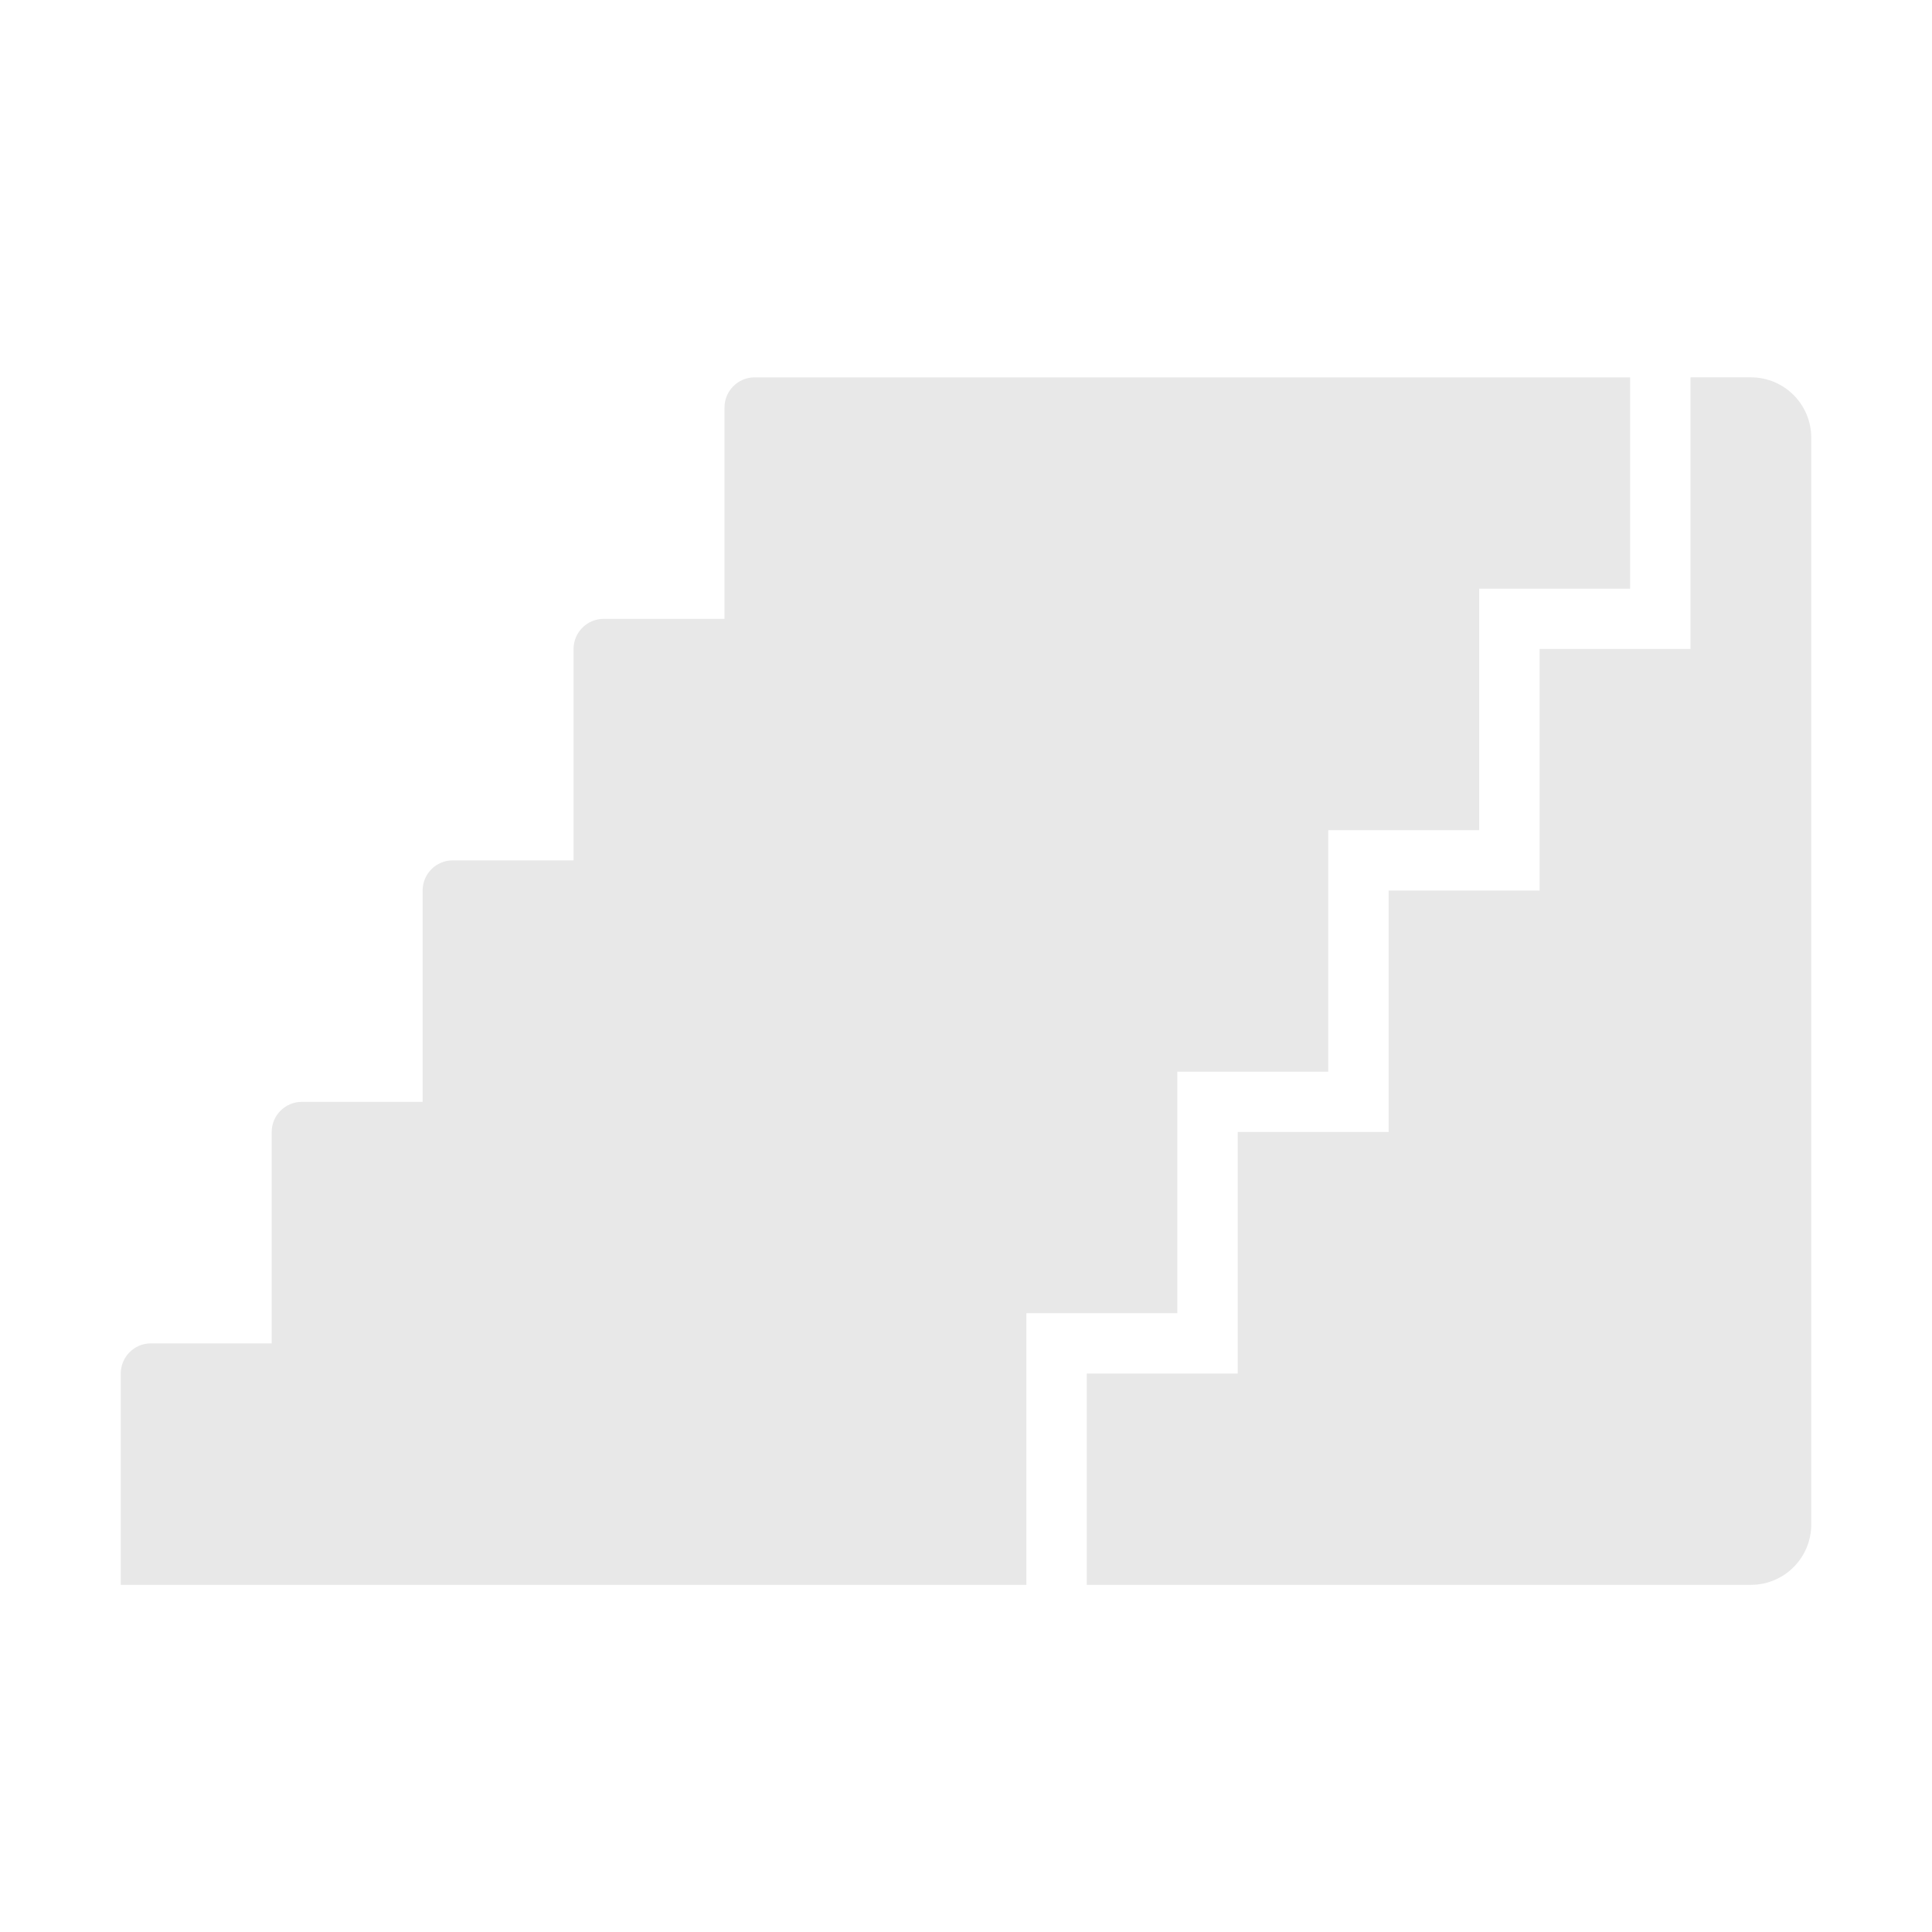 <?xml version="1.0" encoding="UTF-8"?> <svg xmlns="http://www.w3.org/2000/svg" viewBox="0 0 100 100" fill-rule="evenodd"><path d="m37.5 21.094c0-0.863 0.699-1.562 1.562-1.562h45.312v10.938h-7.812v12.5h-7.812v12.5h-7.812v12.5h-7.812v14.062h-46.875v-10.938c0-0.863 0.699-1.562 1.562-1.562h6.25v-10.938c0-0.863 0.699-1.562 1.562-1.562h6.25v-10.938c0-0.863 0.699-1.562 1.562-1.562h6.25v-10.938c0-0.863 0.699-1.562 1.562-1.562h6.25z" fill="#e8e8e8"></path><path d="m56.25 82.031h34.375c1.727 0 3.125-1.398 3.125-3.125v-56.25c0-1.727-1.398-3.125-3.125-3.125h-3.125v14.062h-7.812v12.5h-7.812v12.5h-7.812v12.5h-7.812z" fill="#e8e8e8"></path></svg> 